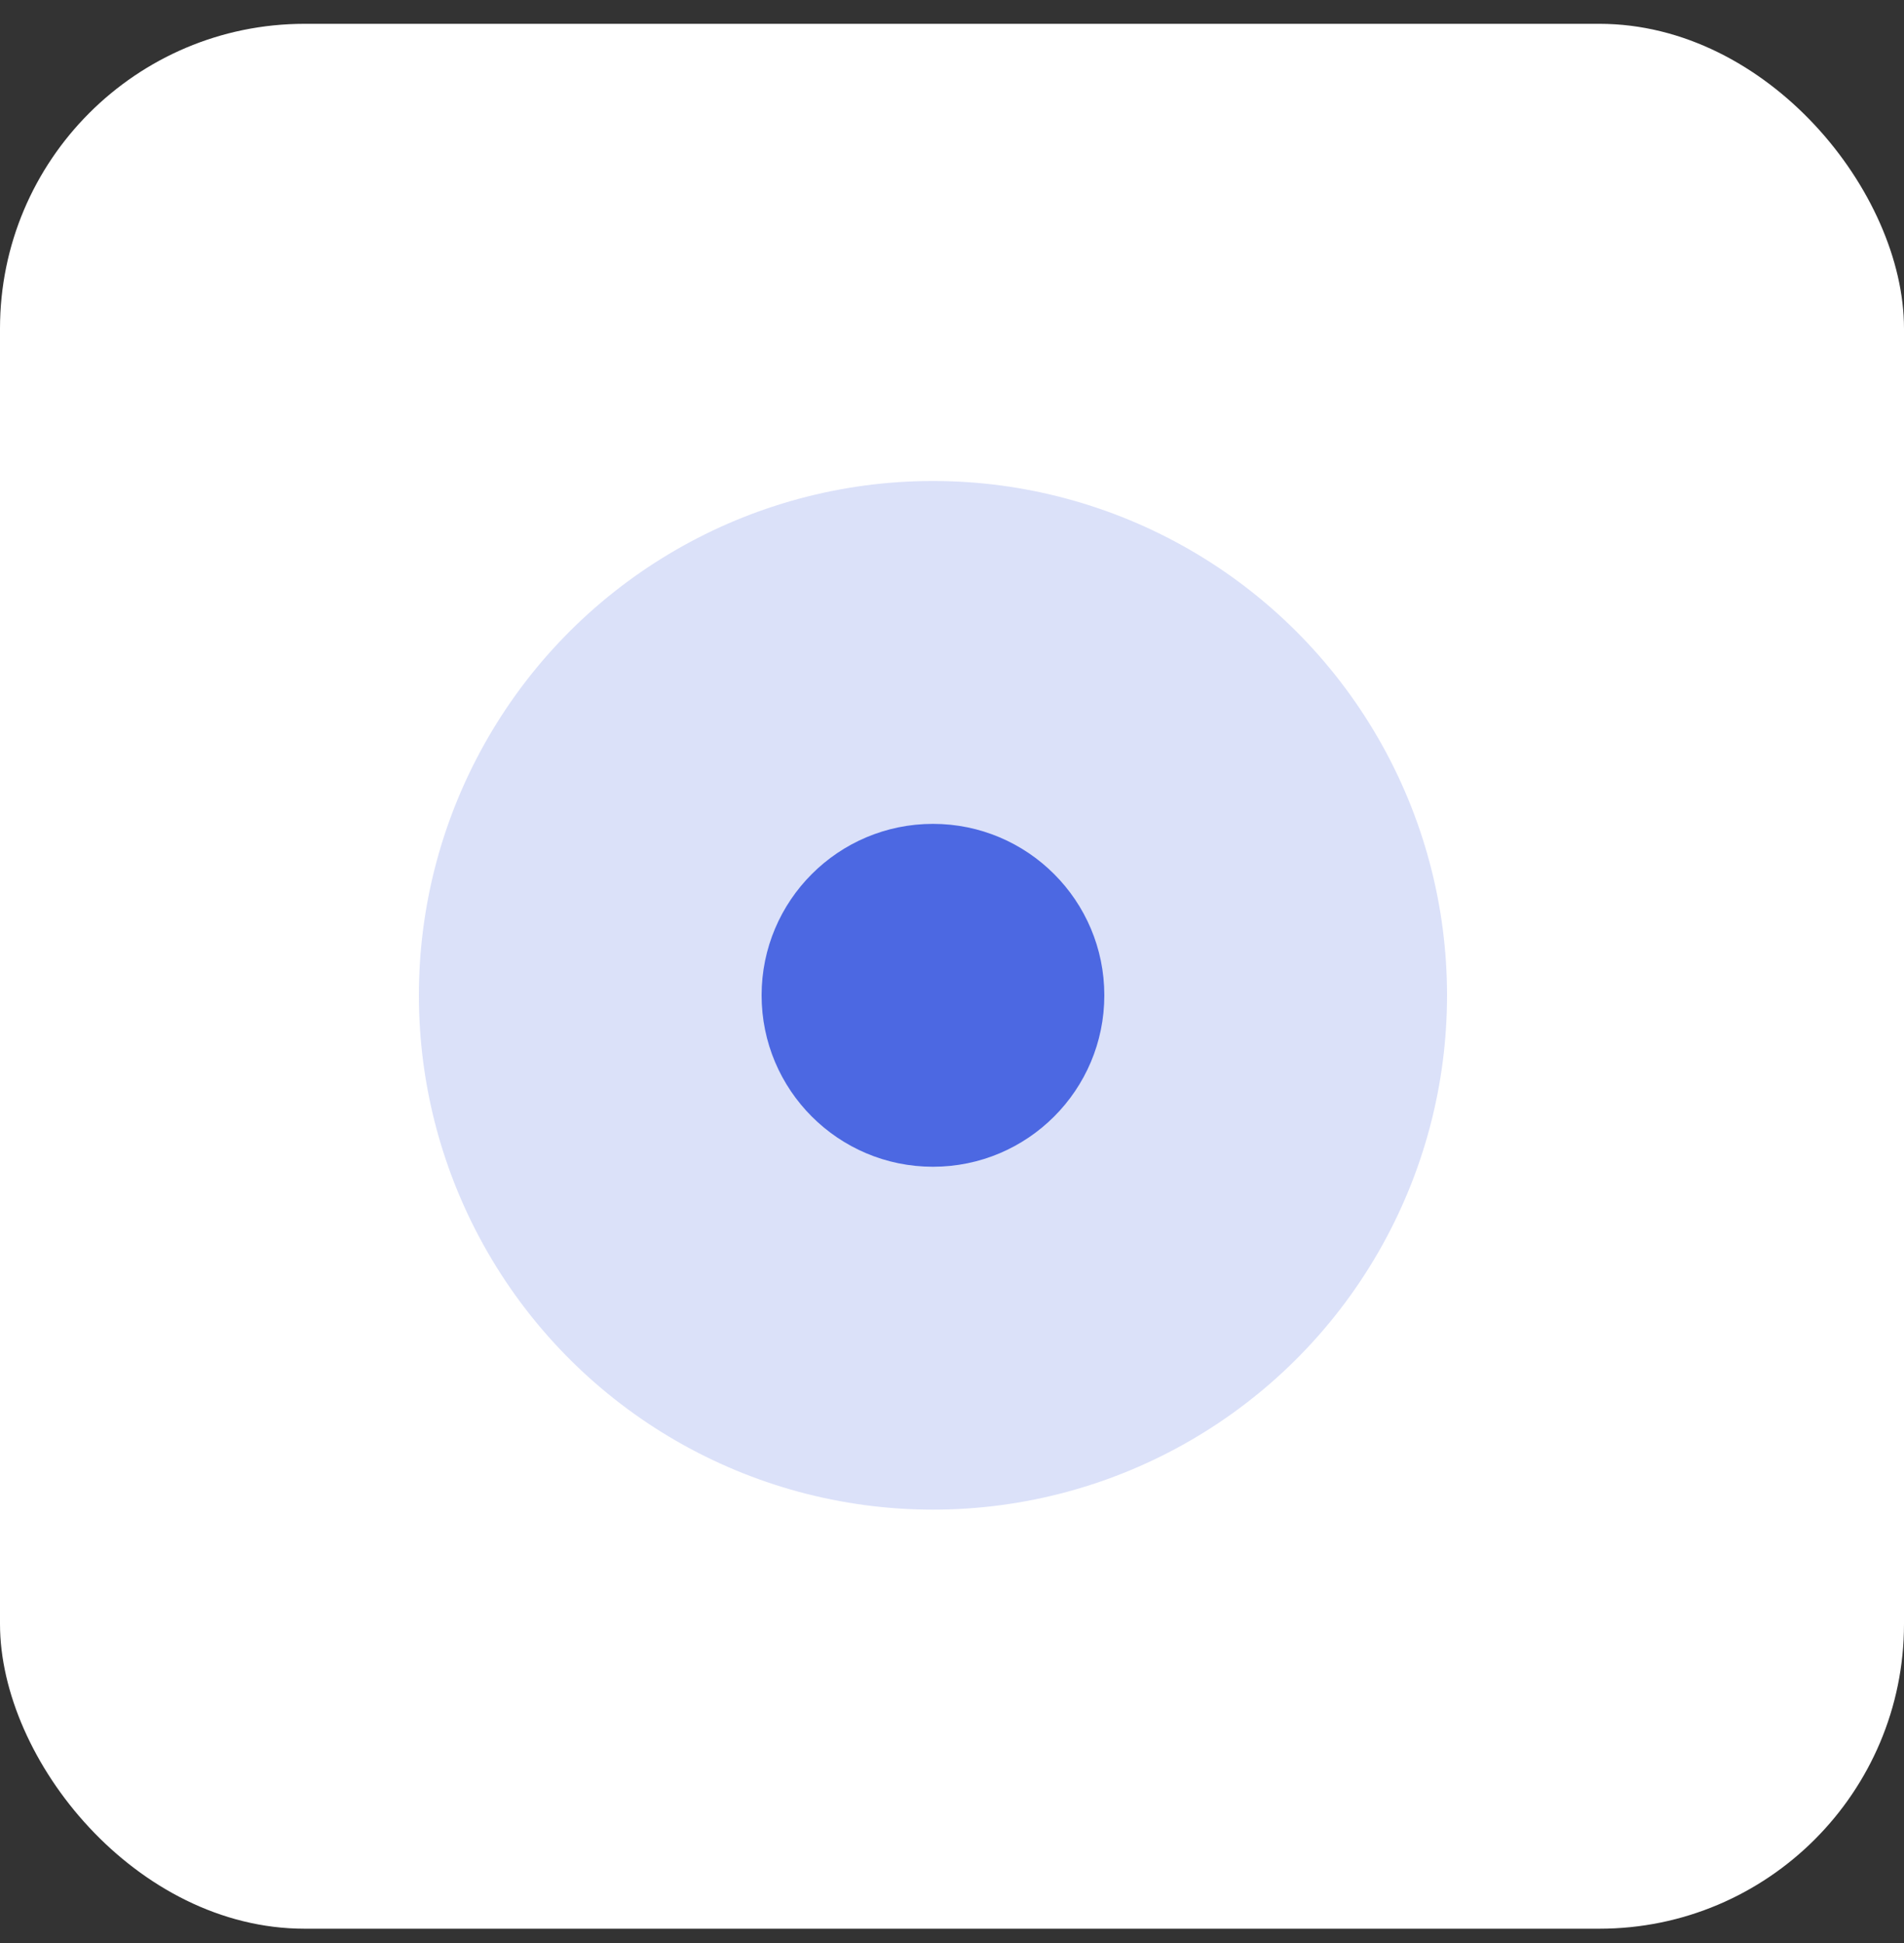 <svg xmlns="http://www.w3.org/2000/svg" width="50" height="51" viewBox="0 0 50 51" fill="none"><rect x="0" y="0" width="50" height="51" fill="#333333" stroke="none"/><rect y="0.625" width="50" height="50" rx="8" fill="white"></rect><circle cx="24.5" cy="26.125" r="4.5" transform="rotate(90 24.5 26.125)" fill="#4C68E2"></circle><g opacity="0.2"><circle cx="24.5" cy="26.125" r="13.5" transform="rotate(90 24.5 26.125)" fill="#4C68E2"></circle></g></svg>